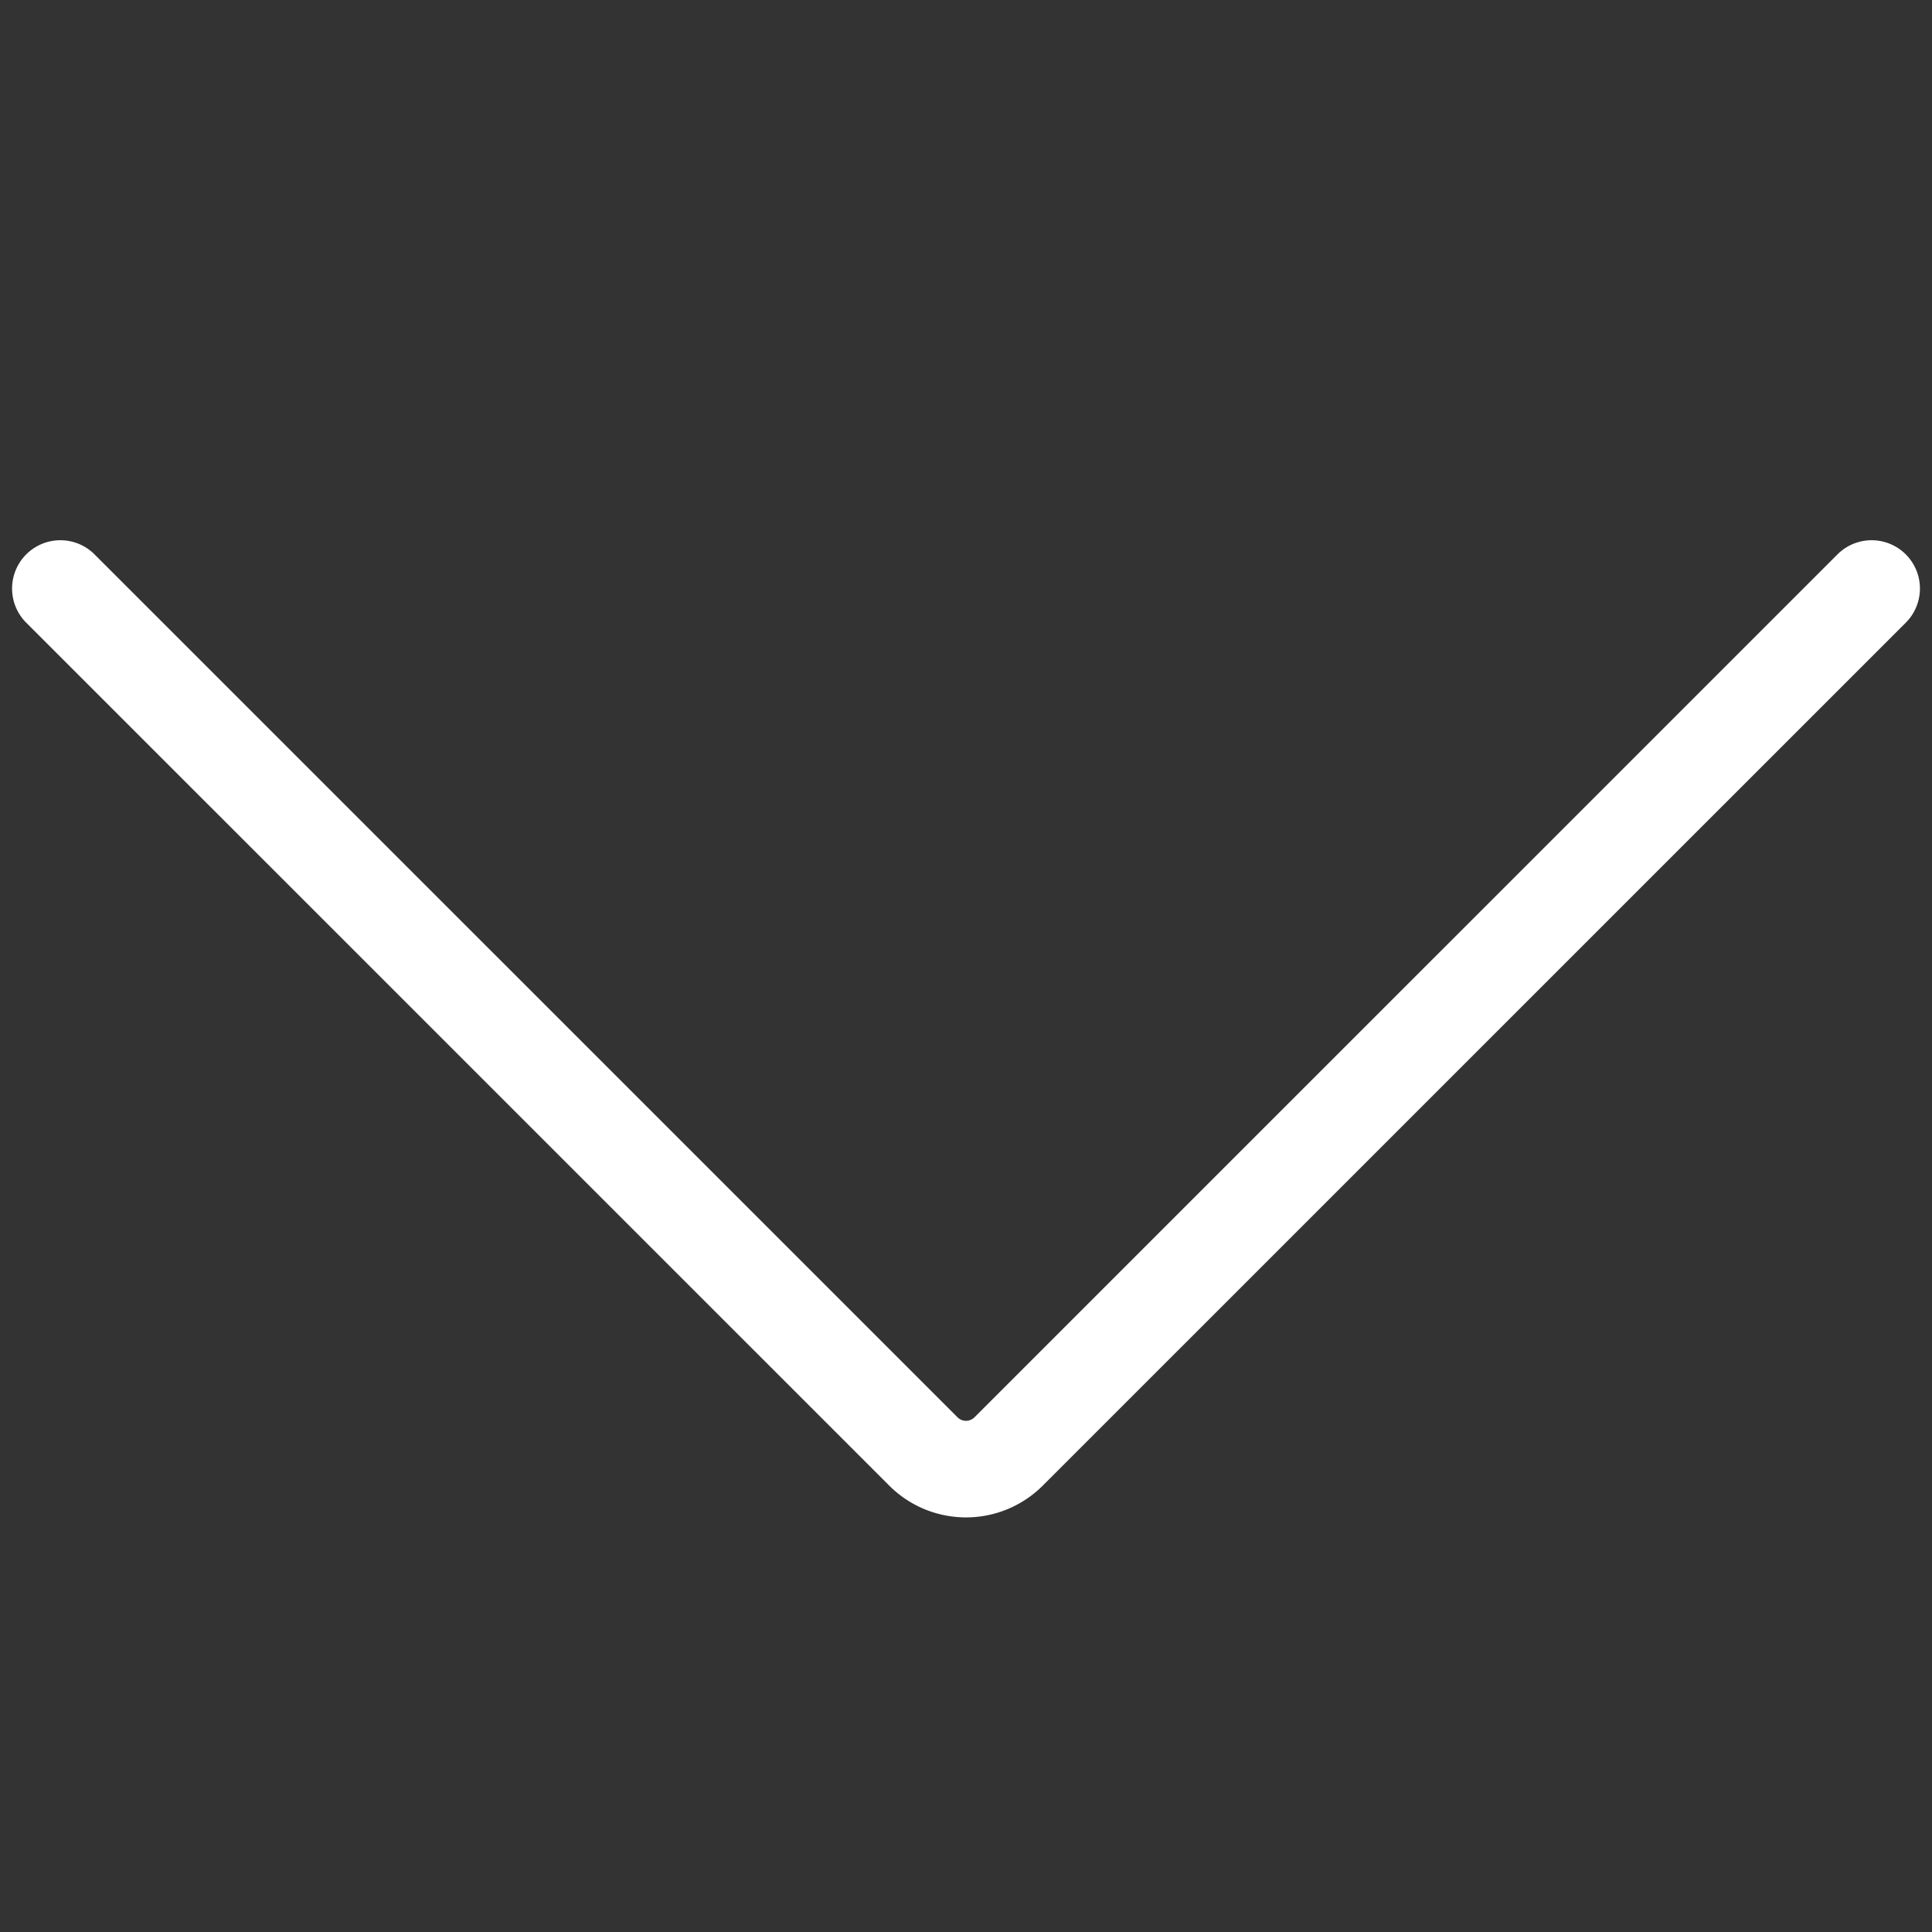 <?xml version="1.0" ?><svg xmlns="http://www.w3.org/2000/svg" id="Regular" viewBox="0 0 24 24"><rect x="0" y="0" width="24" height="24" fill="#333333" stroke="none"/><defs><style>.cls-1{stroke-width:1.2;stroke:#FFFFFF;;fill:none;;stroke-linecap:round;stroke-linejoin:round;;fill-rule:evenodd;}</style></defs><path class="cls-1" d="M23.25,7.311,12.53,18.03a.749.749,0,0,1-1.06,0L.75,7.311"/></svg>